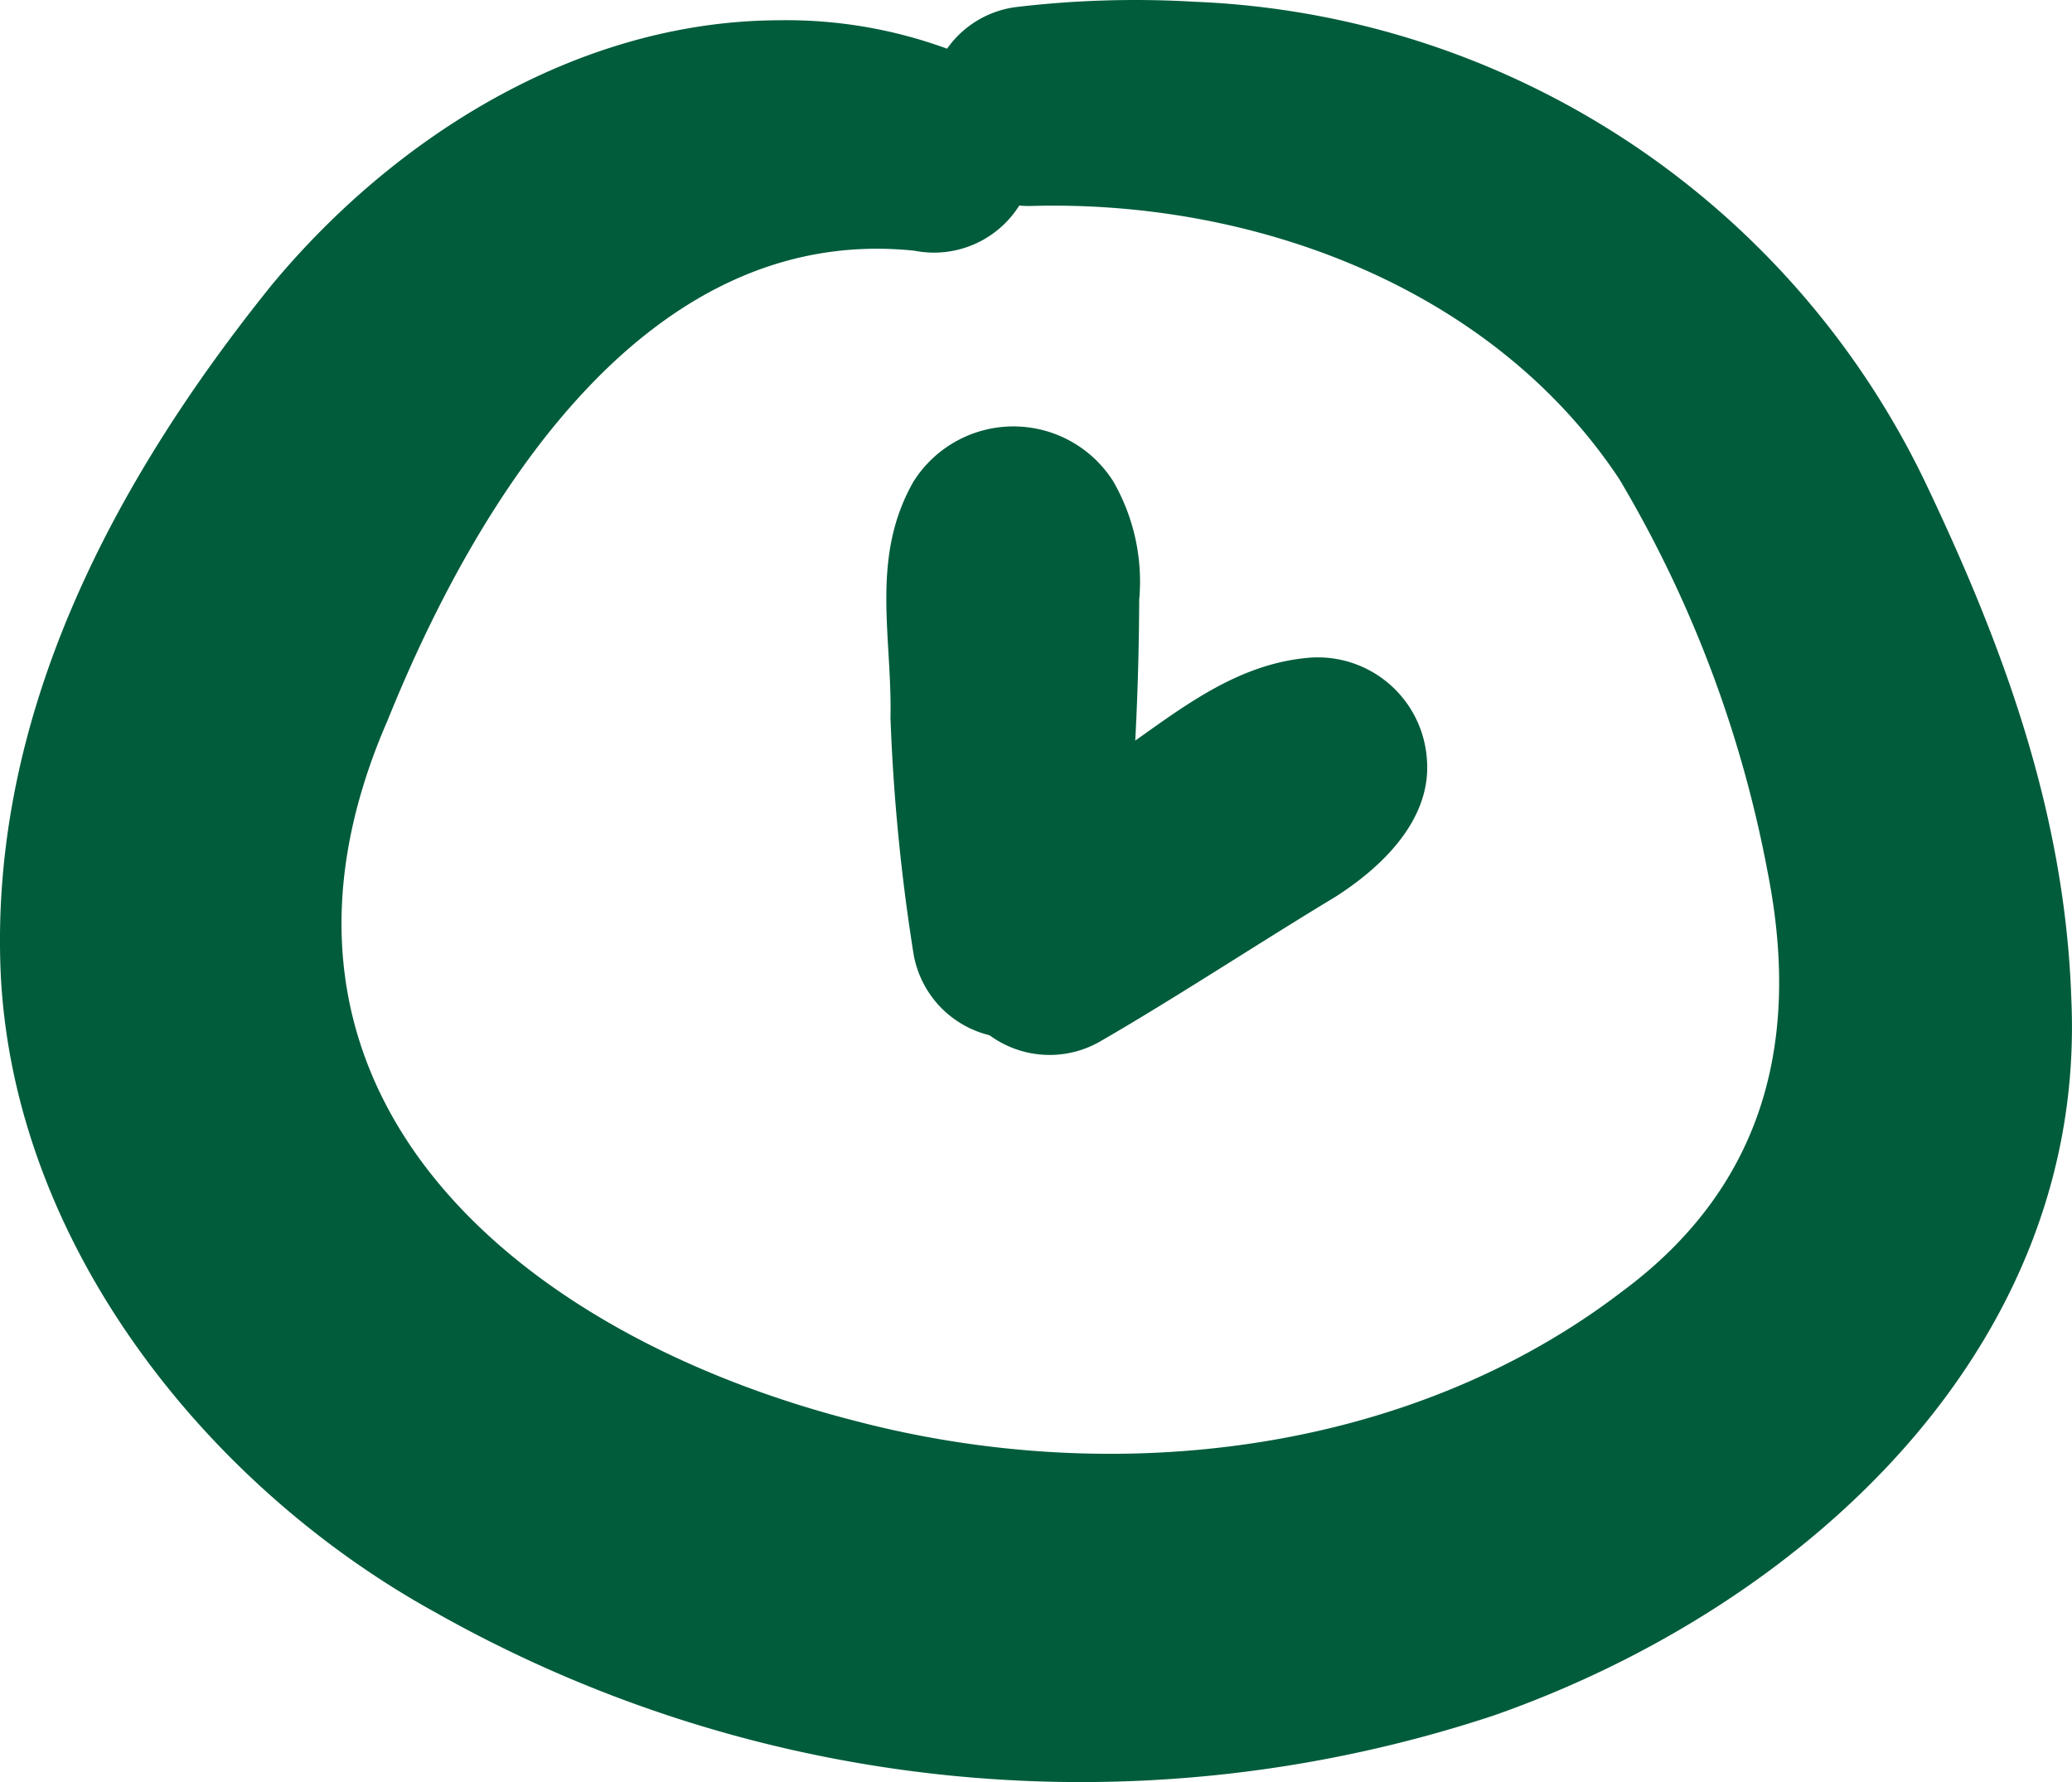 <svg xmlns="http://www.w3.org/2000/svg" width="51.43" height="44.24" viewBox="0 0 51.43 44.24">
    <g id="Gruppe_77" data-name="Gruppe 77" transform="translate(-50.764 -44.834)">
        <path id="Pfad_153" data-name="Pfad 153" d="M73.465,51.057c-6.682-.7-10.874,6.186-13.085,11.668-4.015,9.217,3.234,15.233,11.6,17.373,6.395,1.682,13.741.854,19.045-3.207,3.585-2.652,4.431-6.3,3.612-10.425A29.851,29.851,0,0,0,90.96,56.73C87.831,52,81.95,49.8,76.4,49.945a2.479,2.479,0,0,1-.414-4.936,25.032,25.032,0,0,1,4.416-.132A21.049,21.049,0,0,1,98.578,56.86c1.936,4.068,3.449,8.2,3.6,12.787.388,8.7-6.714,15.1-14.341,17.767a32.587,32.587,0,0,1-26.271-2.563c-5.628-3.1-10.45-9.084-10.783-15.827-.294-6.44,2.81-12.249,6.712-17.1,3.063-3.7,7.622-6.566,12.59-6.587a11.6,11.6,0,0,1,4.958,1.02,2.5,2.5,0,0,1-1.579,4.7Z" fill="#005c3b"/>
        <path id="Pfad_154" data-name="Pfad 154" d="M100.81,67.564a4.98,4.98,0,0,1,.645,2.936c-.01,1.96-.089,3.918-.27,5.872-.088.979-.2,1.958-.375,2.936a2.516,2.516,0,0,1-4.954,0,48.339,48.339,0,0,1-.575-5.872c.046-2.011-.512-3.981.575-5.872a2.932,2.932,0,0,1,4.954,0Z" transform="translate(-22.414 -10.783)" fill="#005c3b"/>
        <path id="Pfad_155" data-name="Pfad 155" d="M98.823,83.542a21.644,21.644,0,0,1,3.791-3.5c1.428-1,2.806-2.12,4.636-2.262a2.715,2.715,0,0,1,2.889,2.529c.12,1.52-1.16,2.7-2.277,3.412-1.837,1.106-4.006,2.533-5.858,3.6a2.517,2.517,0,0,1-3.182-3.785Z" transform="translate(-23.957 -16.624)" fill="#005c3b"/>
    </g>
</svg>
